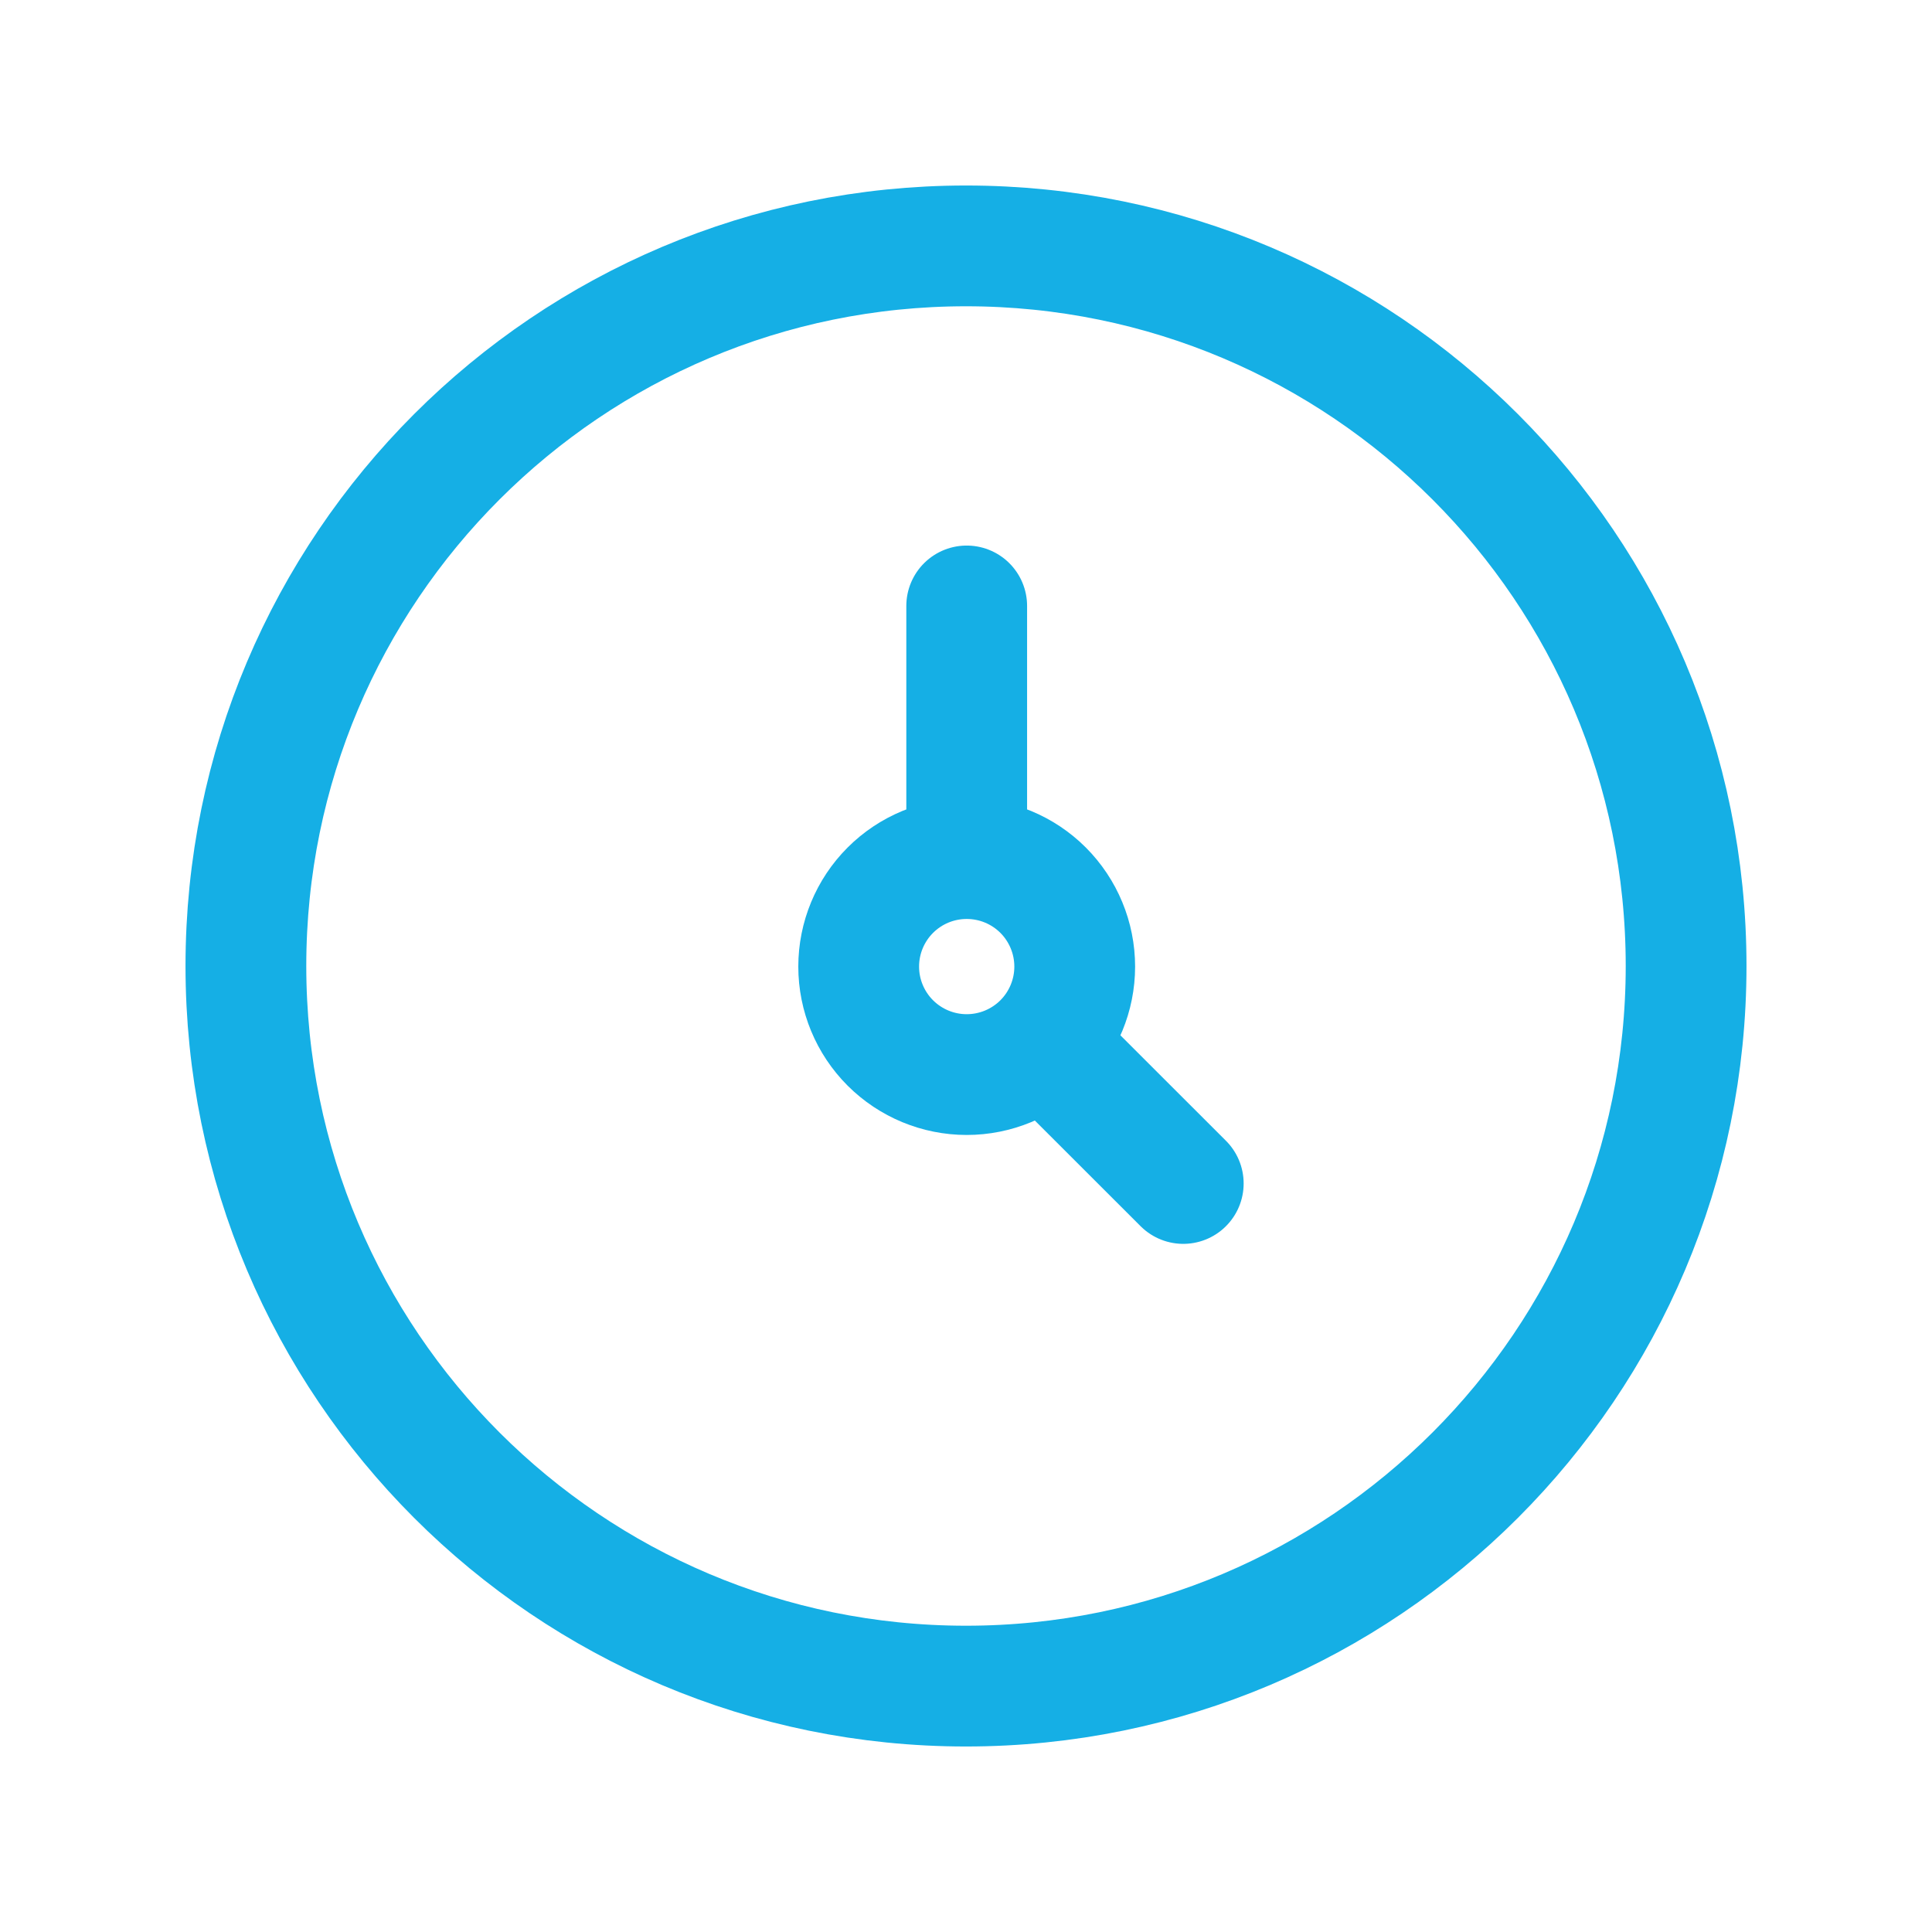 <?xml version="1.0" encoding="UTF-8"?> <svg xmlns="http://www.w3.org/2000/svg" width="55" height="55" viewBox="0 0 55 55" fill="none"><path d="M27.5 48C38.822 48 48 38.822 48 27.5C48 16.178 38.822 7 27.5 7C16.178 7 7 16.178 7 27.5C7 38.822 16.178 48 27.5 48Z" stroke="#15AFE5" stroke-width="3.438" stroke-linecap="round" stroke-linejoin="round"></path><path d="M27.52 24.442C26.705 24.442 25.923 24.765 25.346 25.342C24.769 25.919 24.445 26.701 24.445 27.517C24.445 28.332 24.769 29.114 25.346 29.691C25.923 30.267 26.705 30.591 27.52 30.591C28.336 30.591 29.118 30.267 29.695 29.691C30.271 29.114 30.595 28.332 30.595 27.517C30.595 26.701 30.271 25.919 29.695 25.342C29.118 24.765 28.336 24.442 27.52 24.442ZM27.52 24.442V17.25M33.685 33.691L29.689 29.698" stroke="#15AFE5" stroke-width="3.438" stroke-linecap="round" stroke-linejoin="round"></path></svg> 